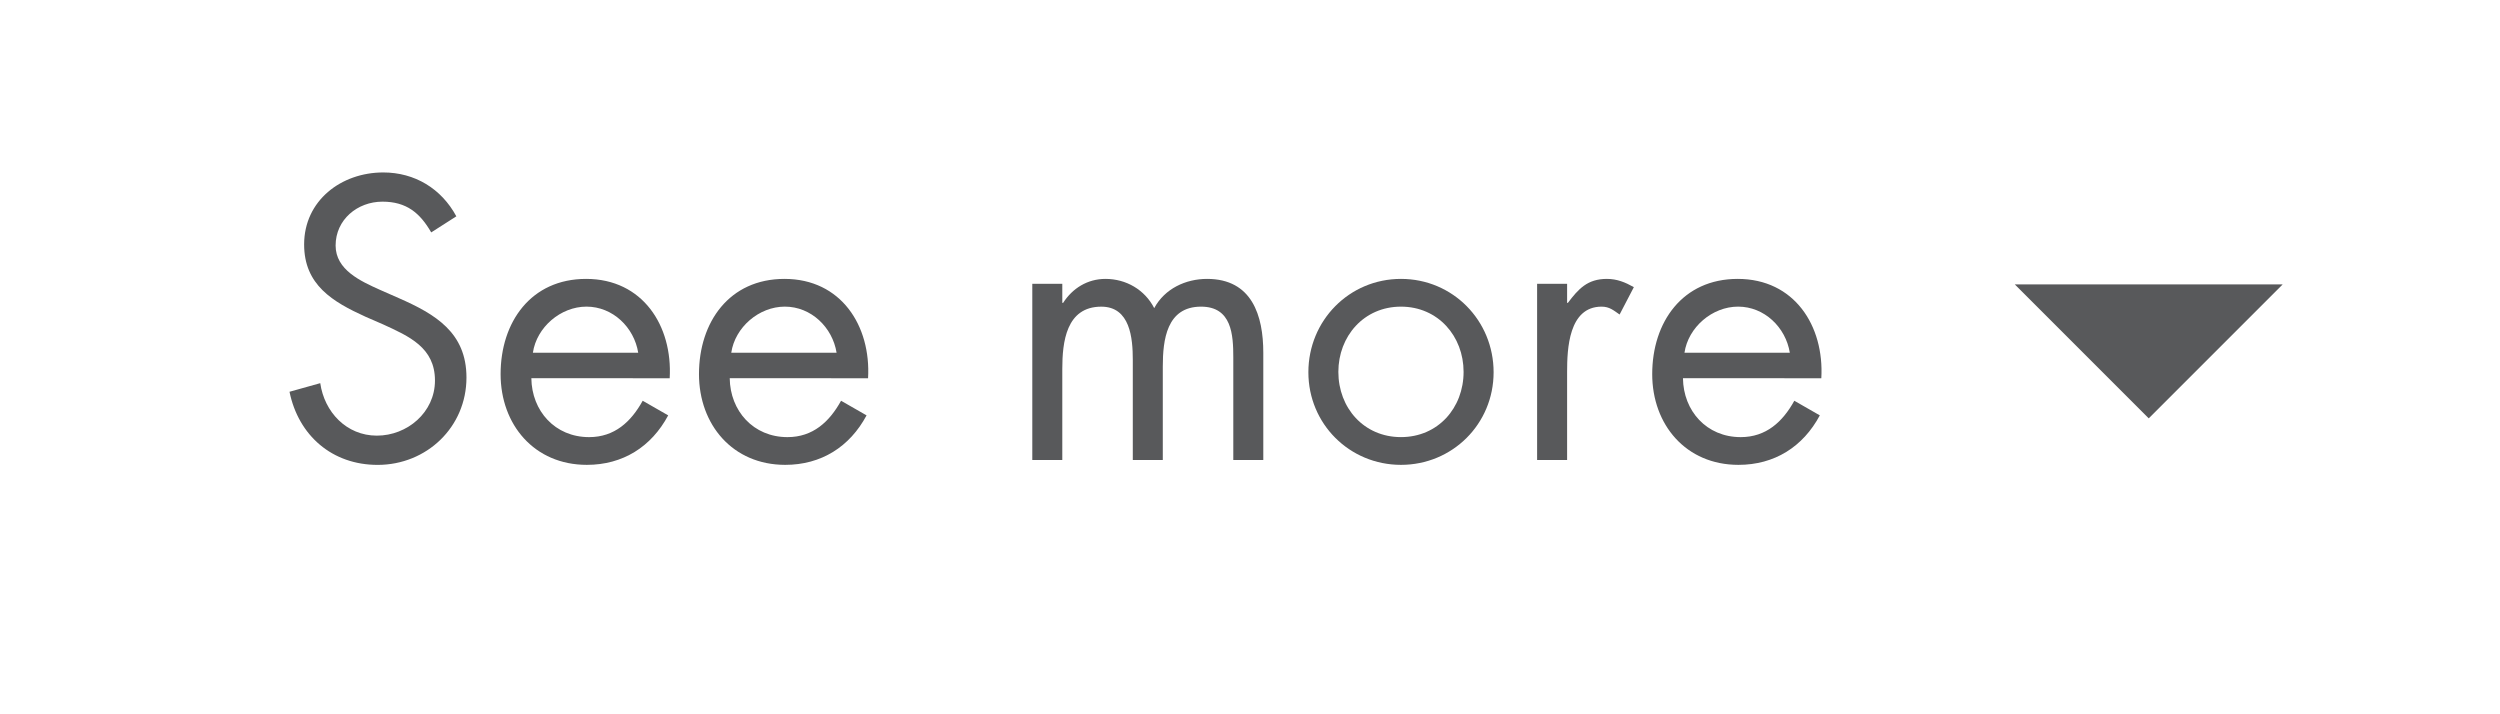 <svg xmlns="http://www.w3.org/2000/svg" xmlns:xlink="http://www.w3.org/1999/xlink" id="Layer_1" x="0px" y="0px" width="140px" height="40px" viewBox="0 0 140 40" xml:space="preserve">
<polygon fill="#58595B" points="127.829,15.927 120.329,23.427 112.829,15.927 "></polygon>
<g>
	<g>
		<path fill="#58595B" d="M24.148,13.015c-0.63-1.092-1.386-1.722-2.729-1.722c-1.407,0-2.625,1.008-2.625,2.457    c0,1.365,1.407,1.995,2.478,2.478l1.05,0.462c2.058,0.903,3.8,1.932,3.8,4.452c0,2.771-2.226,4.892-4.976,4.892    c-2.541,0-4.43-1.638-4.934-4.095l1.722-0.482c0.231,1.617,1.47,2.939,3.17,2.939s3.254-1.302,3.254-3.086    c0-1.848-1.449-2.478-2.918-3.15l-0.966-0.42c-1.848-0.84-3.443-1.785-3.443-4.052c0-2.457,2.079-4.031,4.43-4.031    c1.764,0,3.254,0.903,4.094,2.457L24.148,13.015z"></path>
		<path fill="#58595B" d="M29.756,21.182c0.021,1.827,1.323,3.297,3.233,3.297c1.428,0,2.352-0.861,3.002-2.037l1.428,0.819    c-0.945,1.764-2.541,2.771-4.556,2.771c-2.939,0-4.829-2.247-4.829-5.081c0-2.918,1.701-5.333,4.787-5.333    c3.17,0,4.85,2.625,4.682,5.563H29.756z M35.74,19.754c-0.231-1.428-1.428-2.583-2.897-2.583c-1.449,0-2.792,1.155-3.002,2.583    H35.74z"></path>
		<path fill="#58595B" d="M40.865,21.182c0.021,1.827,1.323,3.297,3.233,3.297c1.428,0,2.352-0.861,3.002-2.037l1.428,0.819    c-0.945,1.764-2.541,2.771-4.556,2.771c-2.939,0-4.829-2.247-4.829-5.081c0-2.918,1.701-5.333,4.787-5.333    c3.17,0,4.85,2.625,4.682,5.563H40.865z M46.849,19.754c-0.231-1.428-1.428-2.583-2.897-2.583c-1.449,0-2.792,1.155-3.002,2.583    H46.849z"></path>
		<path fill="#58595B" d="M59.492,16.962h0.042c0.525-0.819,1.365-1.344,2.373-1.344c1.155,0,2.205,0.609,2.729,1.638    c0.588-1.092,1.764-1.638,2.96-1.638c2.52,0,3.149,2.058,3.149,4.136v6.005h-1.68v-5.732c0-1.281-0.084-2.855-1.806-2.855    c-1.932,0-2.142,1.869-2.142,3.359v5.229h-1.68v-5.606c0-1.218-0.147-2.981-1.764-2.981c-1.974,0-2.184,1.995-2.184,3.485v5.103    h-1.68v-9.869h1.68V16.962z"></path>
		<path fill="#58595B" d="M73.269,20.846c0-2.897,2.288-5.228,5.186-5.228s5.187,2.331,5.187,5.228c0,2.898-2.31,5.186-5.187,5.186    C75.578,26.032,73.269,23.744,73.269,20.846z M74.948,20.825c0,2.016,1.428,3.653,3.506,3.653c2.079,0,3.507-1.638,3.507-3.653    c0-1.995-1.428-3.653-3.507-3.653C76.376,17.172,74.948,18.831,74.948,20.825z"></path>
		<path fill="#58595B" d="M87.758,16.962H87.8c0.588-0.777,1.092-1.344,2.184-1.344c0.566,0,1.028,0.189,1.512,0.462l-0.798,1.533    c-0.336-0.231-0.567-0.441-1.008-0.441c-1.848,0-1.932,2.373-1.932,3.653v4.935h-1.68v-9.869h1.68V16.962z"></path>
		<path fill="#58595B" d="M94.246,21.182c0.021,1.827,1.323,3.297,3.233,3.297c1.428,0,2.352-0.861,3.003-2.037l1.428,0.819    c-0.945,1.764-2.541,2.771-4.557,2.771c-2.939,0-4.829-2.247-4.829-5.081c0-2.918,1.701-5.333,4.787-5.333    c3.171,0,4.851,2.625,4.683,5.563H94.246z M100.23,19.754c-0.231-1.428-1.428-2.583-2.897-2.583c-1.449,0-2.793,1.155-3.003,2.583    H100.23z"></path>
	</g>
</g>
</svg>